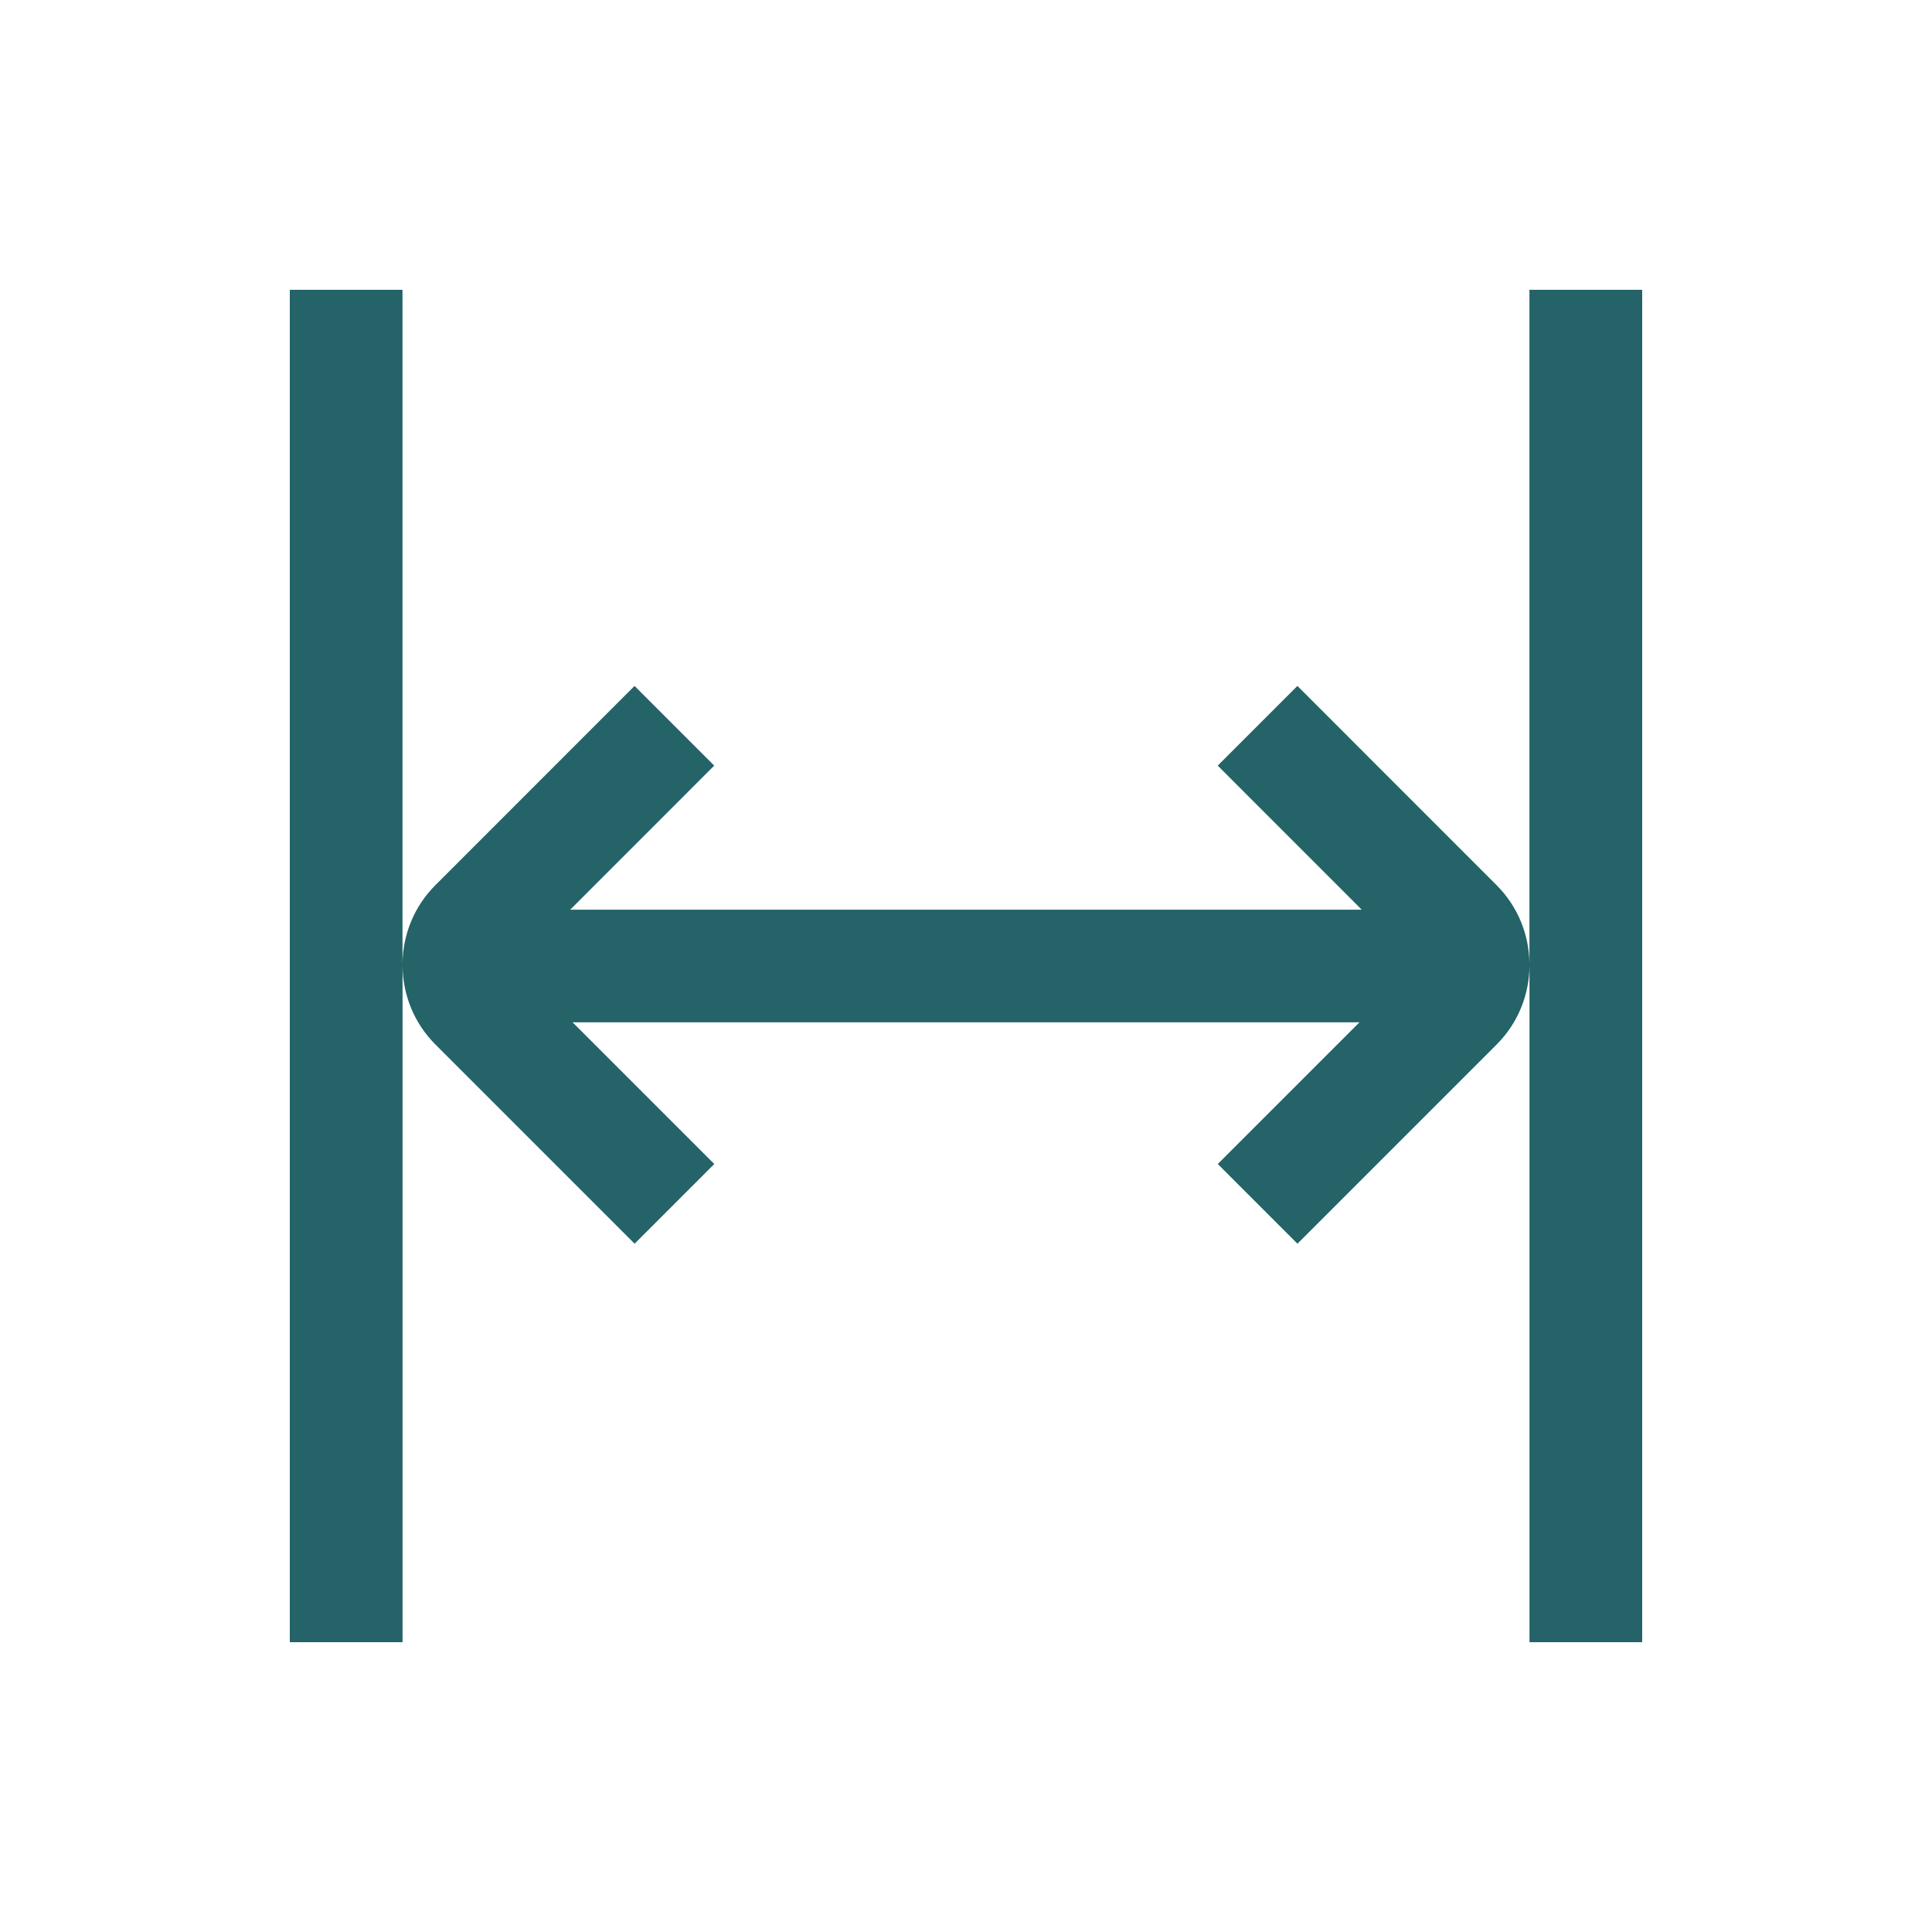 <svg xmlns="http://www.w3.org/2000/svg" id="Layer_1" data-name="Layer 1" viewBox="0 0 24 24" width="300" height="300" version="1.1" xmlns:xlink="http://www.w3.org/1999/xlink" xmlns:svgjs="http://svgjs.dev/svgjs"><g transform="matrix(0.7,0,0,0.7,3.6,3.6)"><path d="M24,0V24h-2V12.002c-.006,.504-.199,1.007-.583,1.391l-3.535,3.535-1.414-1.414,2.515-2.515H5.018l2.515,2.515-1.414,1.414-3.535-3.535c-.384-.384-.577-.887-.583-1.391v11.998H0V0H2V11.957c.006-.504,.199-1.007,.583-1.391l3.535-3.536,1.414,1.414-2.556,2.557h14.047l-2.556-2.557,1.414-1.414,3.535,3.536c.384,.384,.577,.887,.583,1.391V0h2Z" fill="#246368" fill-opacity="1" data-original-color="#000000ff" stroke="none" stroke-opacity="1"/></g></svg>